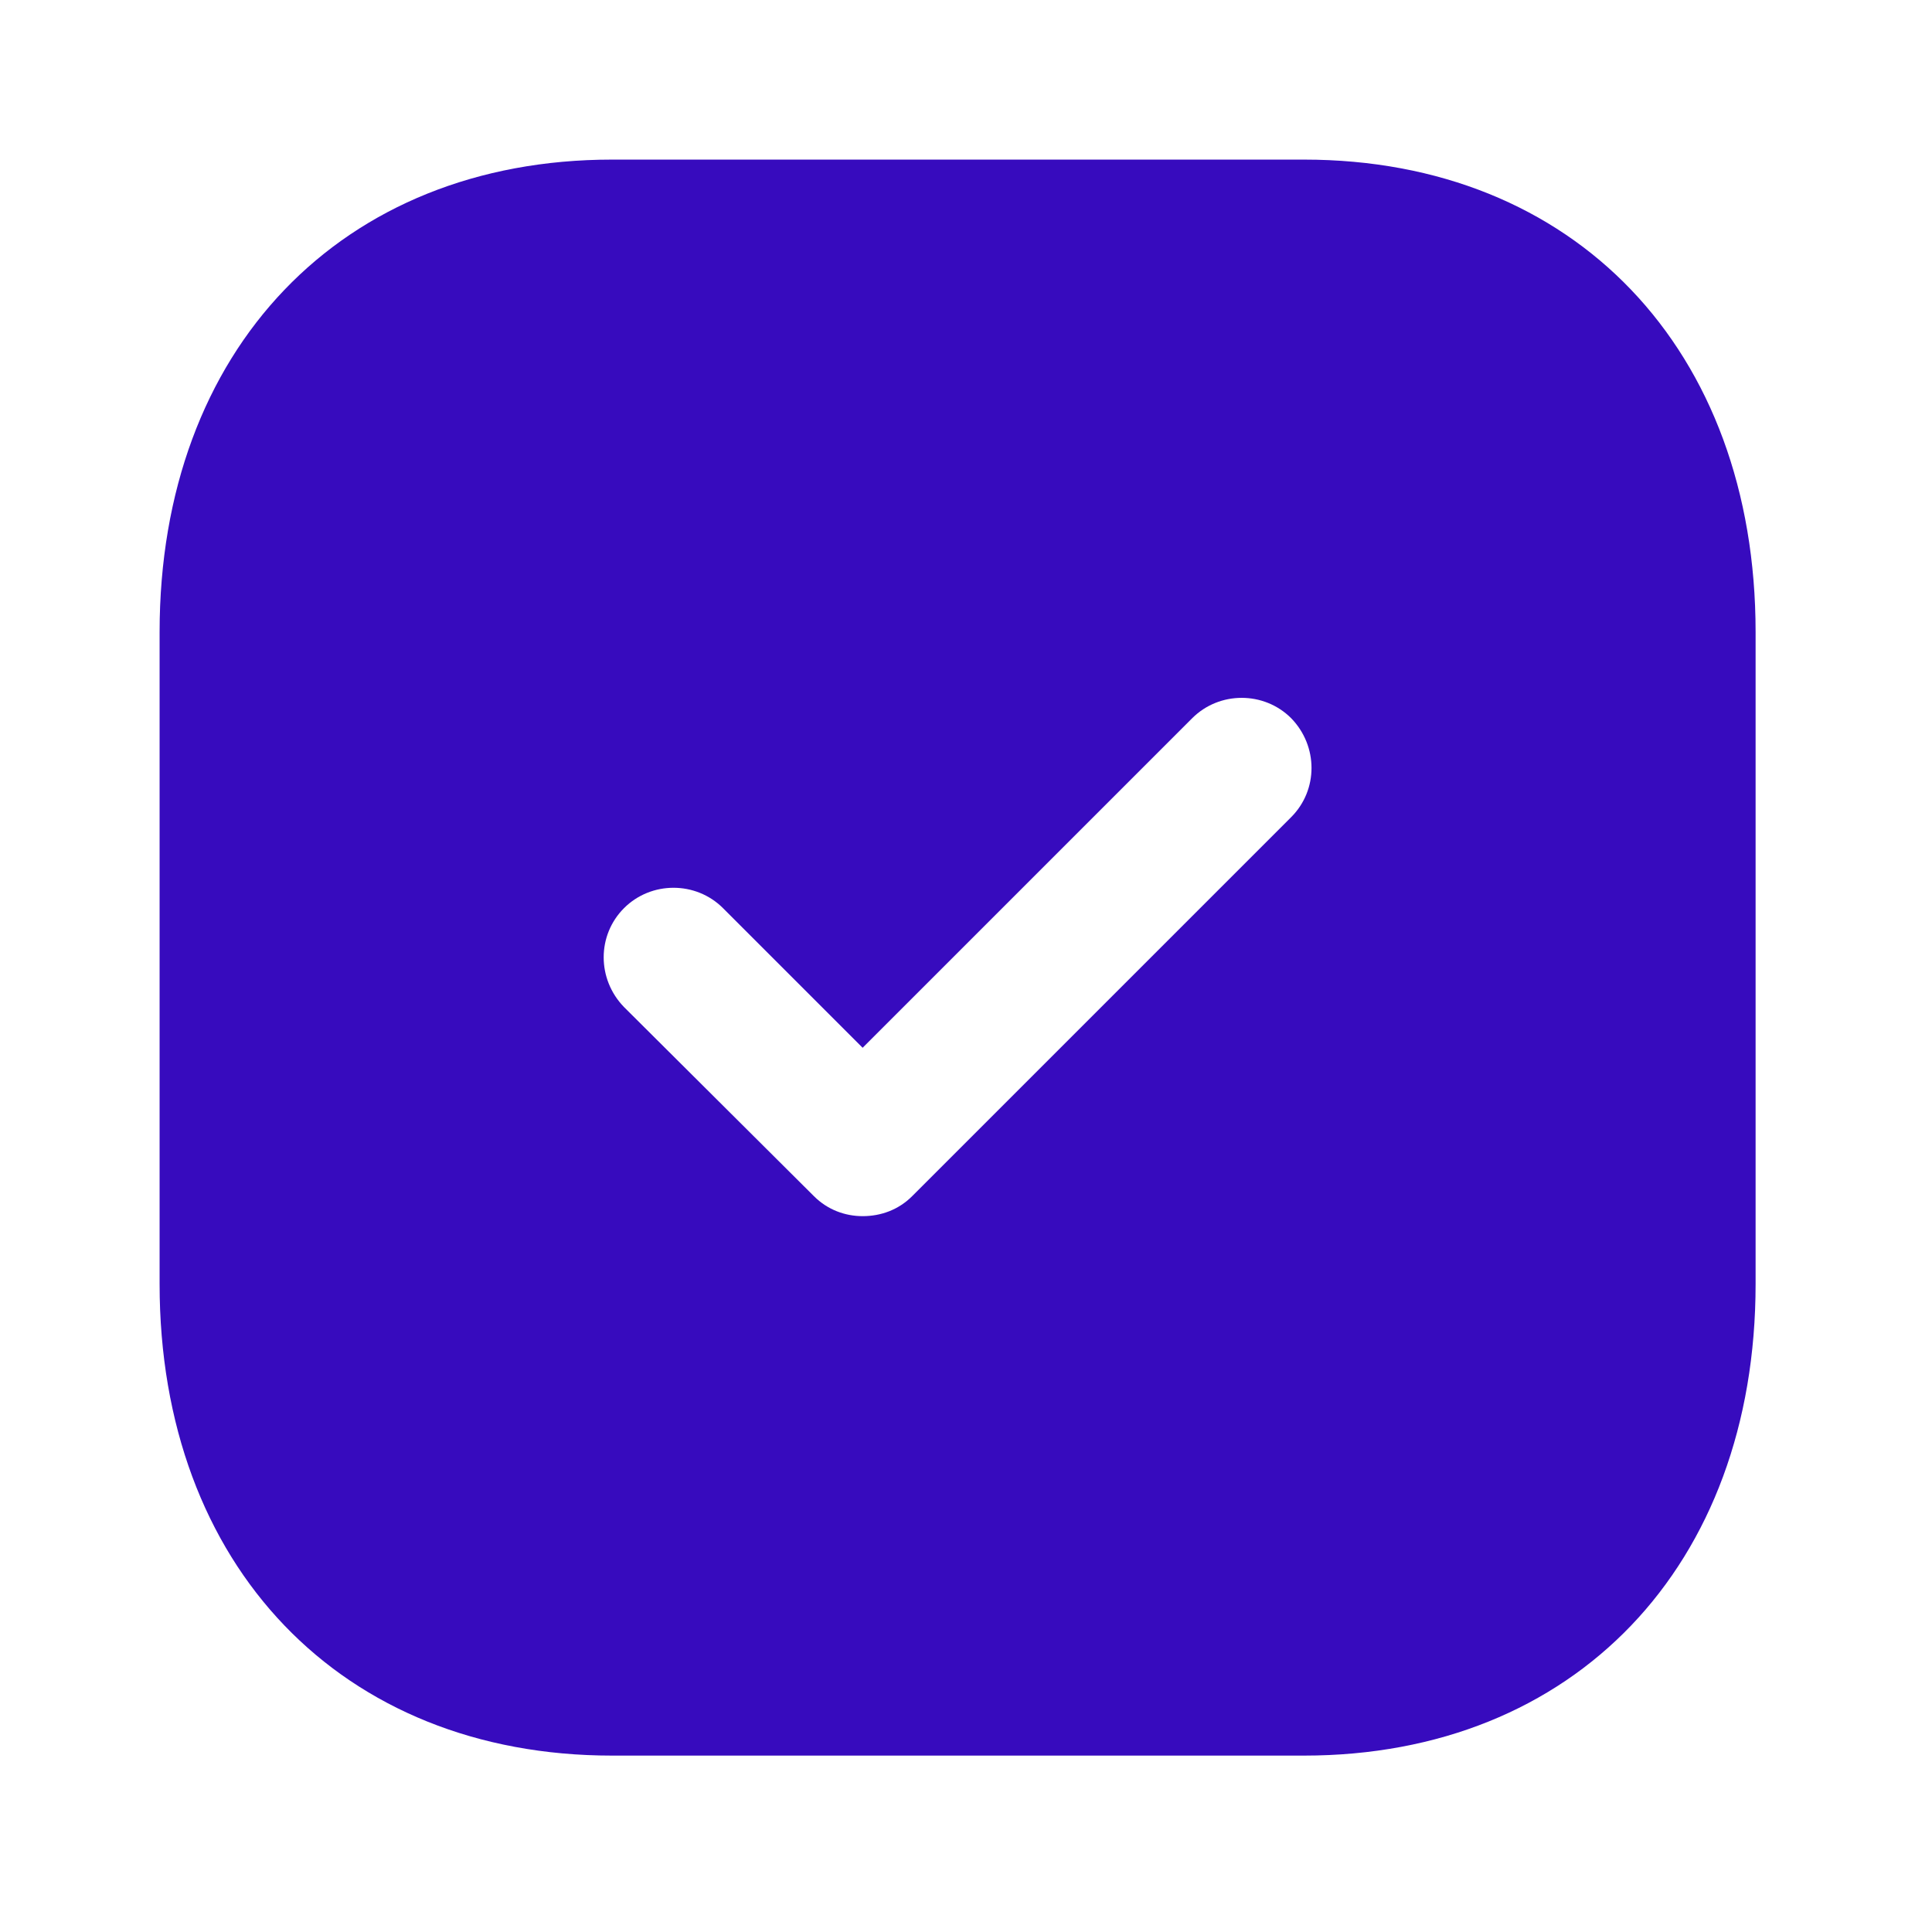 <?xml version="1.0" encoding="UTF-8"?> <svg xmlns="http://www.w3.org/2000/svg" width="46" height="46" viewBox="0 0 46 46" fill="none"><path fill-rule="evenodd" clip-rule="evenodd" d="M14.573 3.8H31.046C37.487 3.8 41.8 8.322 41.8 15.048V30.573C41.8 37.278 37.487 41.8 31.046 41.8H14.573C8.132 41.8 3.8 37.278 3.8 30.573V15.048C3.8 8.322 8.132 3.8 14.573 3.8ZM21.717 28.481L30.742 19.456C31.388 18.81 31.388 17.765 30.742 17.1C30.096 16.454 29.032 16.454 28.386 17.1L20.539 24.947L17.214 21.622C16.568 20.976 15.504 20.976 14.858 21.622C14.212 22.268 14.212 23.313 14.858 23.978L19.38 28.481C19.703 28.804 20.121 28.956 20.539 28.956C20.976 28.956 21.394 28.804 21.717 28.481Z" fill="#370BBE"></path></svg> 